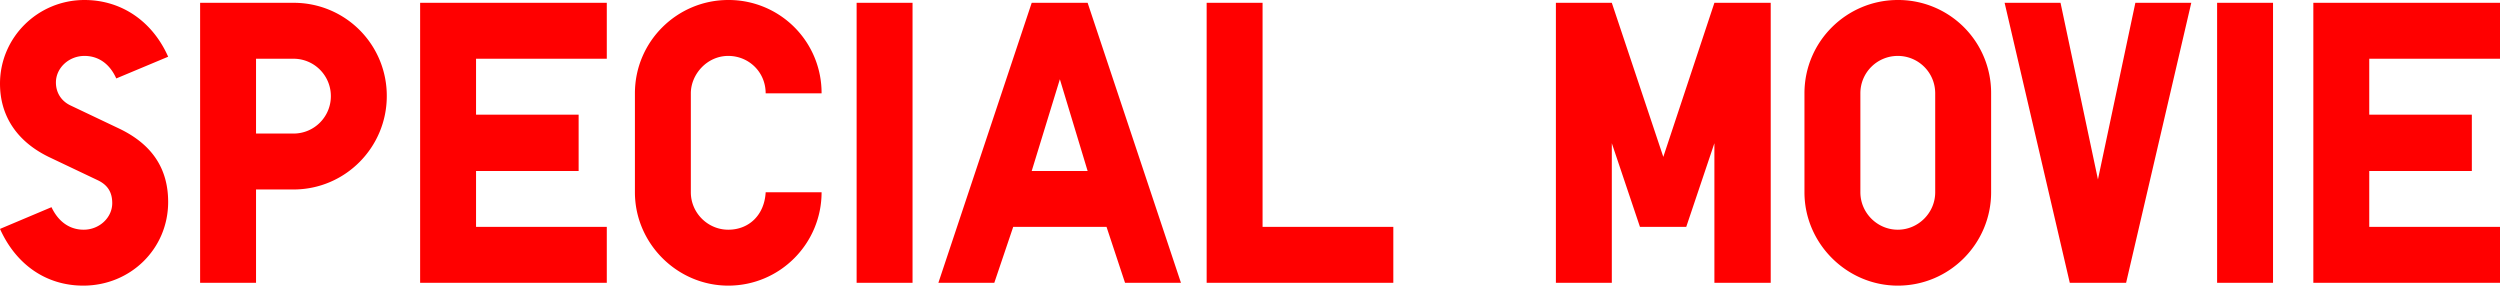 <svg data-name="レイヤー_1" xmlns="http://www.w3.org/2000/svg" viewBox="0 0 348.006 39.76"><path d="M7.168 28.84c.952 2.016 2.52 3.136 4.48 3.136 2.184 0 3.976-1.68 3.976-3.696 0-1.624-.728-2.576-2.016-3.192L6.776 21.84C2.296 19.656 0 16.072 0 11.648 0 5.208 5.264 0 11.76 0c5.152 0 9.464 2.968 11.648 7.896l-7.224 3.024c-.896-2.016-2.464-3.136-4.424-3.136-2.184 0-3.976 1.68-3.976 3.696 0 1.4.728 2.576 2.016 3.192l6.832 3.248c4.536 2.184 6.776 5.544 6.776 10.192 0 6.552-5.264 11.648-11.816 11.648C6.44 39.76 2.24 36.848 0 31.864l7.168-3.024zm28.473-10.248h5.208c2.912 0 5.208-2.352 5.208-5.208s-2.296-5.208-5.208-5.208h-5.208v10.416zm5.208-18.2a12.93 12.93 0 0112.992 12.992c0 7.112-5.768 12.992-12.992 12.992h-5.208v12.992h-7.784V.392h12.992zm43.618 0v7.784h-18.2v7.784h14.28v7.84h-14.28v7.784h18.2v7.784H58.483V.392h25.984zm22.115 12.6c0-2.968-2.352-5.208-5.208-5.208-2.968 0-5.208 2.576-5.208 5.208v13.776c0 2.856 2.352 5.208 5.208 5.208 2.912 0 5.04-2.072 5.208-5.208h7.784c0 7.112-5.768 12.992-12.992 12.992-7.112 0-12.992-5.88-12.992-12.992V12.992C88.382 5.768 94.262 0 101.374 0a12.93 12.93 0 0112.992 12.992h-7.784zm12.662 26.376V.392h7.784v38.976h-7.784zm28.292-28.336l-3.92 12.768h7.784l-3.864-12.768zm-6.496 20.552l-2.632 7.784h-7.784L143.616.392h7.784l12.992 38.976h-7.784l-2.576-7.784H141.04zm34.713 0h18.2v7.784h-25.984V.392h7.784v31.192zm70.735 7.784h-7.84V19.936l-3.92 11.648h-6.441l-3.919-11.648v19.432h-7.784V.392h7.784l7.168 21.448L238.648.392h7.84v38.976zm12.481-12.6c0 2.856 2.352 5.208 5.208 5.208s5.208-2.352 5.208-5.208V12.992c0-2.912-2.352-5.208-5.208-5.208s-5.208 2.296-5.208 5.208v13.776zm18.2 0c0 7.112-5.768 12.992-12.992 12.992-7.112 0-12.992-5.88-12.992-12.992V12.992c0-7.224 5.88-12.992 12.992-12.992a12.93 12.93 0 0112.992 12.992v13.776zM297.247.392h7.784l-9.072 38.976h-7.84L279.047.392h7.784l5.208 24.584L297.247.392zm11.38 38.976V.392h7.784v38.976h-7.784zM348.006.392v7.784h-18.2v7.784h14.28v7.84h-14.28v7.784h18.2v7.784h-25.984V.392h25.984z" fill="red"/></svg>